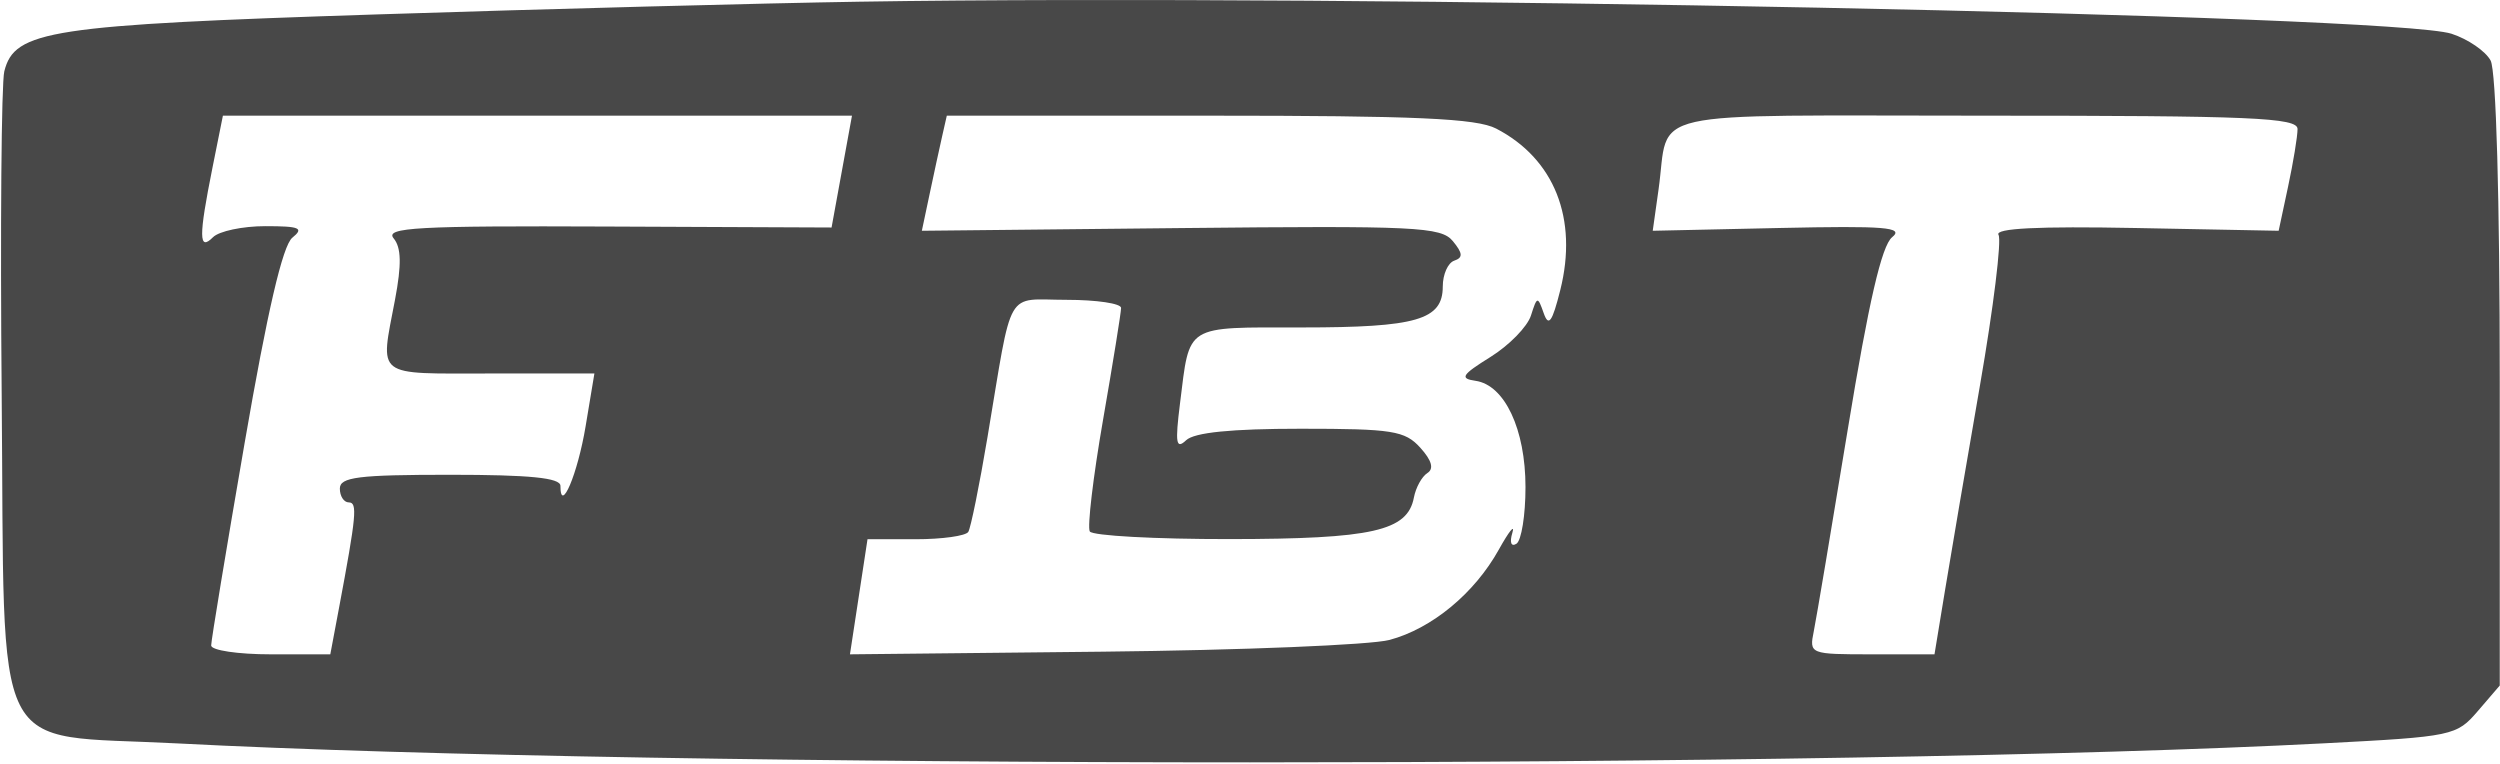 <?xml version="1.0" encoding="UTF-8"?> <svg xmlns="http://www.w3.org/2000/svg" width="1293" height="395" viewBox="0 0 1293 395" fill="none"> <path fill-rule="evenodd" clip-rule="evenodd" d="M444.348 0.878C394.672 1.668 282.639 4.621 195.391 7.44C25.729 12.917 7.509 15.693 2.227 36.89C0.716 42.958 0.103 118.049 0.868 203.756C2.593 396.619 -6.039 379.389 91.348 384.471C342.634 397.586 950.28 397.572 1201.95 384.447C1268.72 380.961 1270.52 380.585 1281.57 367.717L1292.87 354.554V197.351C1292.87 102.467 1291 36.647 1288.15 31.318C1285.56 26.466 1276.46 20.227 1267.95 17.46C1237.73 7.65 699.384 -3.189 444.348 0.878ZM435.363 88.747L430.087 117.668L314.098 117.163C215.684 116.735 198.942 117.664 203.586 123.269C207.555 128.055 207.75 136.794 204.299 155.028C196.584 195.77 193.233 193.17 253.48 193.17H307.424L302.866 220.553C298.773 245.136 289.855 266.19 289.855 251.269C289.855 247.141 274.011 245.555 232.811 245.555C185.275 245.555 175.768 246.745 175.768 252.698C175.768 256.627 177.855 259.842 180.403 259.842C184.966 259.842 184.348 266.456 175.307 314.608L170.834 338.419H140.025C123.079 338.419 109.217 336.352 109.217 333.828C109.217 331.3 117.008 284.153 126.53 229.058C138.3 160.929 146.196 126.974 151.206 122.926C157.357 117.954 155.061 116.973 137.221 116.973C125.479 116.973 113.305 119.545 110.168 122.688C102.762 130.107 102.7 122.607 109.873 86.813L115.283 59.825H277.961H440.645L435.363 88.747ZM773.783 66.483C803.931 82.099 816.247 113.12 806.968 150.052C802.799 166.644 800.945 169.22 798.397 161.958C795.298 153.133 794.989 153.19 791.818 163.167C789.993 168.934 780.581 178.578 770.912 184.597C755.981 193.903 754.807 195.76 763.13 196.956C778.228 199.118 788.985 222.005 788.985 251.96C788.985 266.461 786.87 279.638 784.284 281.239C781.555 282.929 780.676 280.553 782.188 275.567C783.618 270.847 780.467 274.762 775.186 284.267C762.612 306.893 740.551 325.118 718.655 330.971C708.968 333.557 642.217 336.295 570.319 337.048L439.594 338.419L444.138 308.655L448.678 278.891H473.568C487.254 278.891 499.509 277.181 500.797 275.09C502.085 273 506.544 251.036 510.703 226.277C523.98 147.261 519.488 155.071 551.68 155.071C567.162 155.071 579.826 156.957 579.826 159.257C579.826 161.562 575.628 187.612 570.495 217.148C565.365 246.683 562.285 272.662 563.645 274.871C565.009 277.081 597.552 278.857 635.961 278.819C709.847 278.748 727.982 274.657 731.262 257.341C732.241 252.17 735.383 246.46 738.245 244.655C741.734 242.454 740.527 238.14 734.58 231.558C726.637 222.767 720.2 221.743 672.735 221.743C636.879 221.743 617.722 223.667 613.463 227.696C608.262 232.611 607.715 229.287 610.306 208.59C615.469 167.348 612.241 169.358 673.344 169.358C732.769 169.358 746.203 165.448 746.203 148.156C746.203 141.918 748.879 135.913 752.145 134.812C756.746 133.26 756.575 130.974 751.394 124.683C745.318 117.316 732.246 116.692 610.739 117.959L476.782 119.354L480.808 100.305C483.018 89.828 485.923 76.432 487.259 70.541L489.688 59.825H625.313C732.156 59.825 763.663 61.24 773.783 66.483ZM1188.29 66.736C1188.29 70.536 1186.09 83.927 1183.4 96.5L1178.52 119.354L1104.54 117.925C1054.13 116.954 1031.54 118.078 1033.63 121.459C1035.31 124.188 1031.02 159.119 1024.08 199.084C1017.14 239.049 1009.01 286.748 1006 305.083L1000.52 338.419H968.097C936.043 338.419 935.701 338.286 938.083 326.514C939.404 319.965 947.343 272.819 955.723 221.743C966.476 156.219 973.212 127.055 978.612 122.678C984.963 117.535 975.099 116.725 920.528 117.916L854.794 119.354L857.813 97.924C863.746 55.792 845.843 59.825 1026.98 59.825C1164.76 59.825 1188.29 60.835 1188.29 66.736Z" fill="#484848"></path> </svg> 